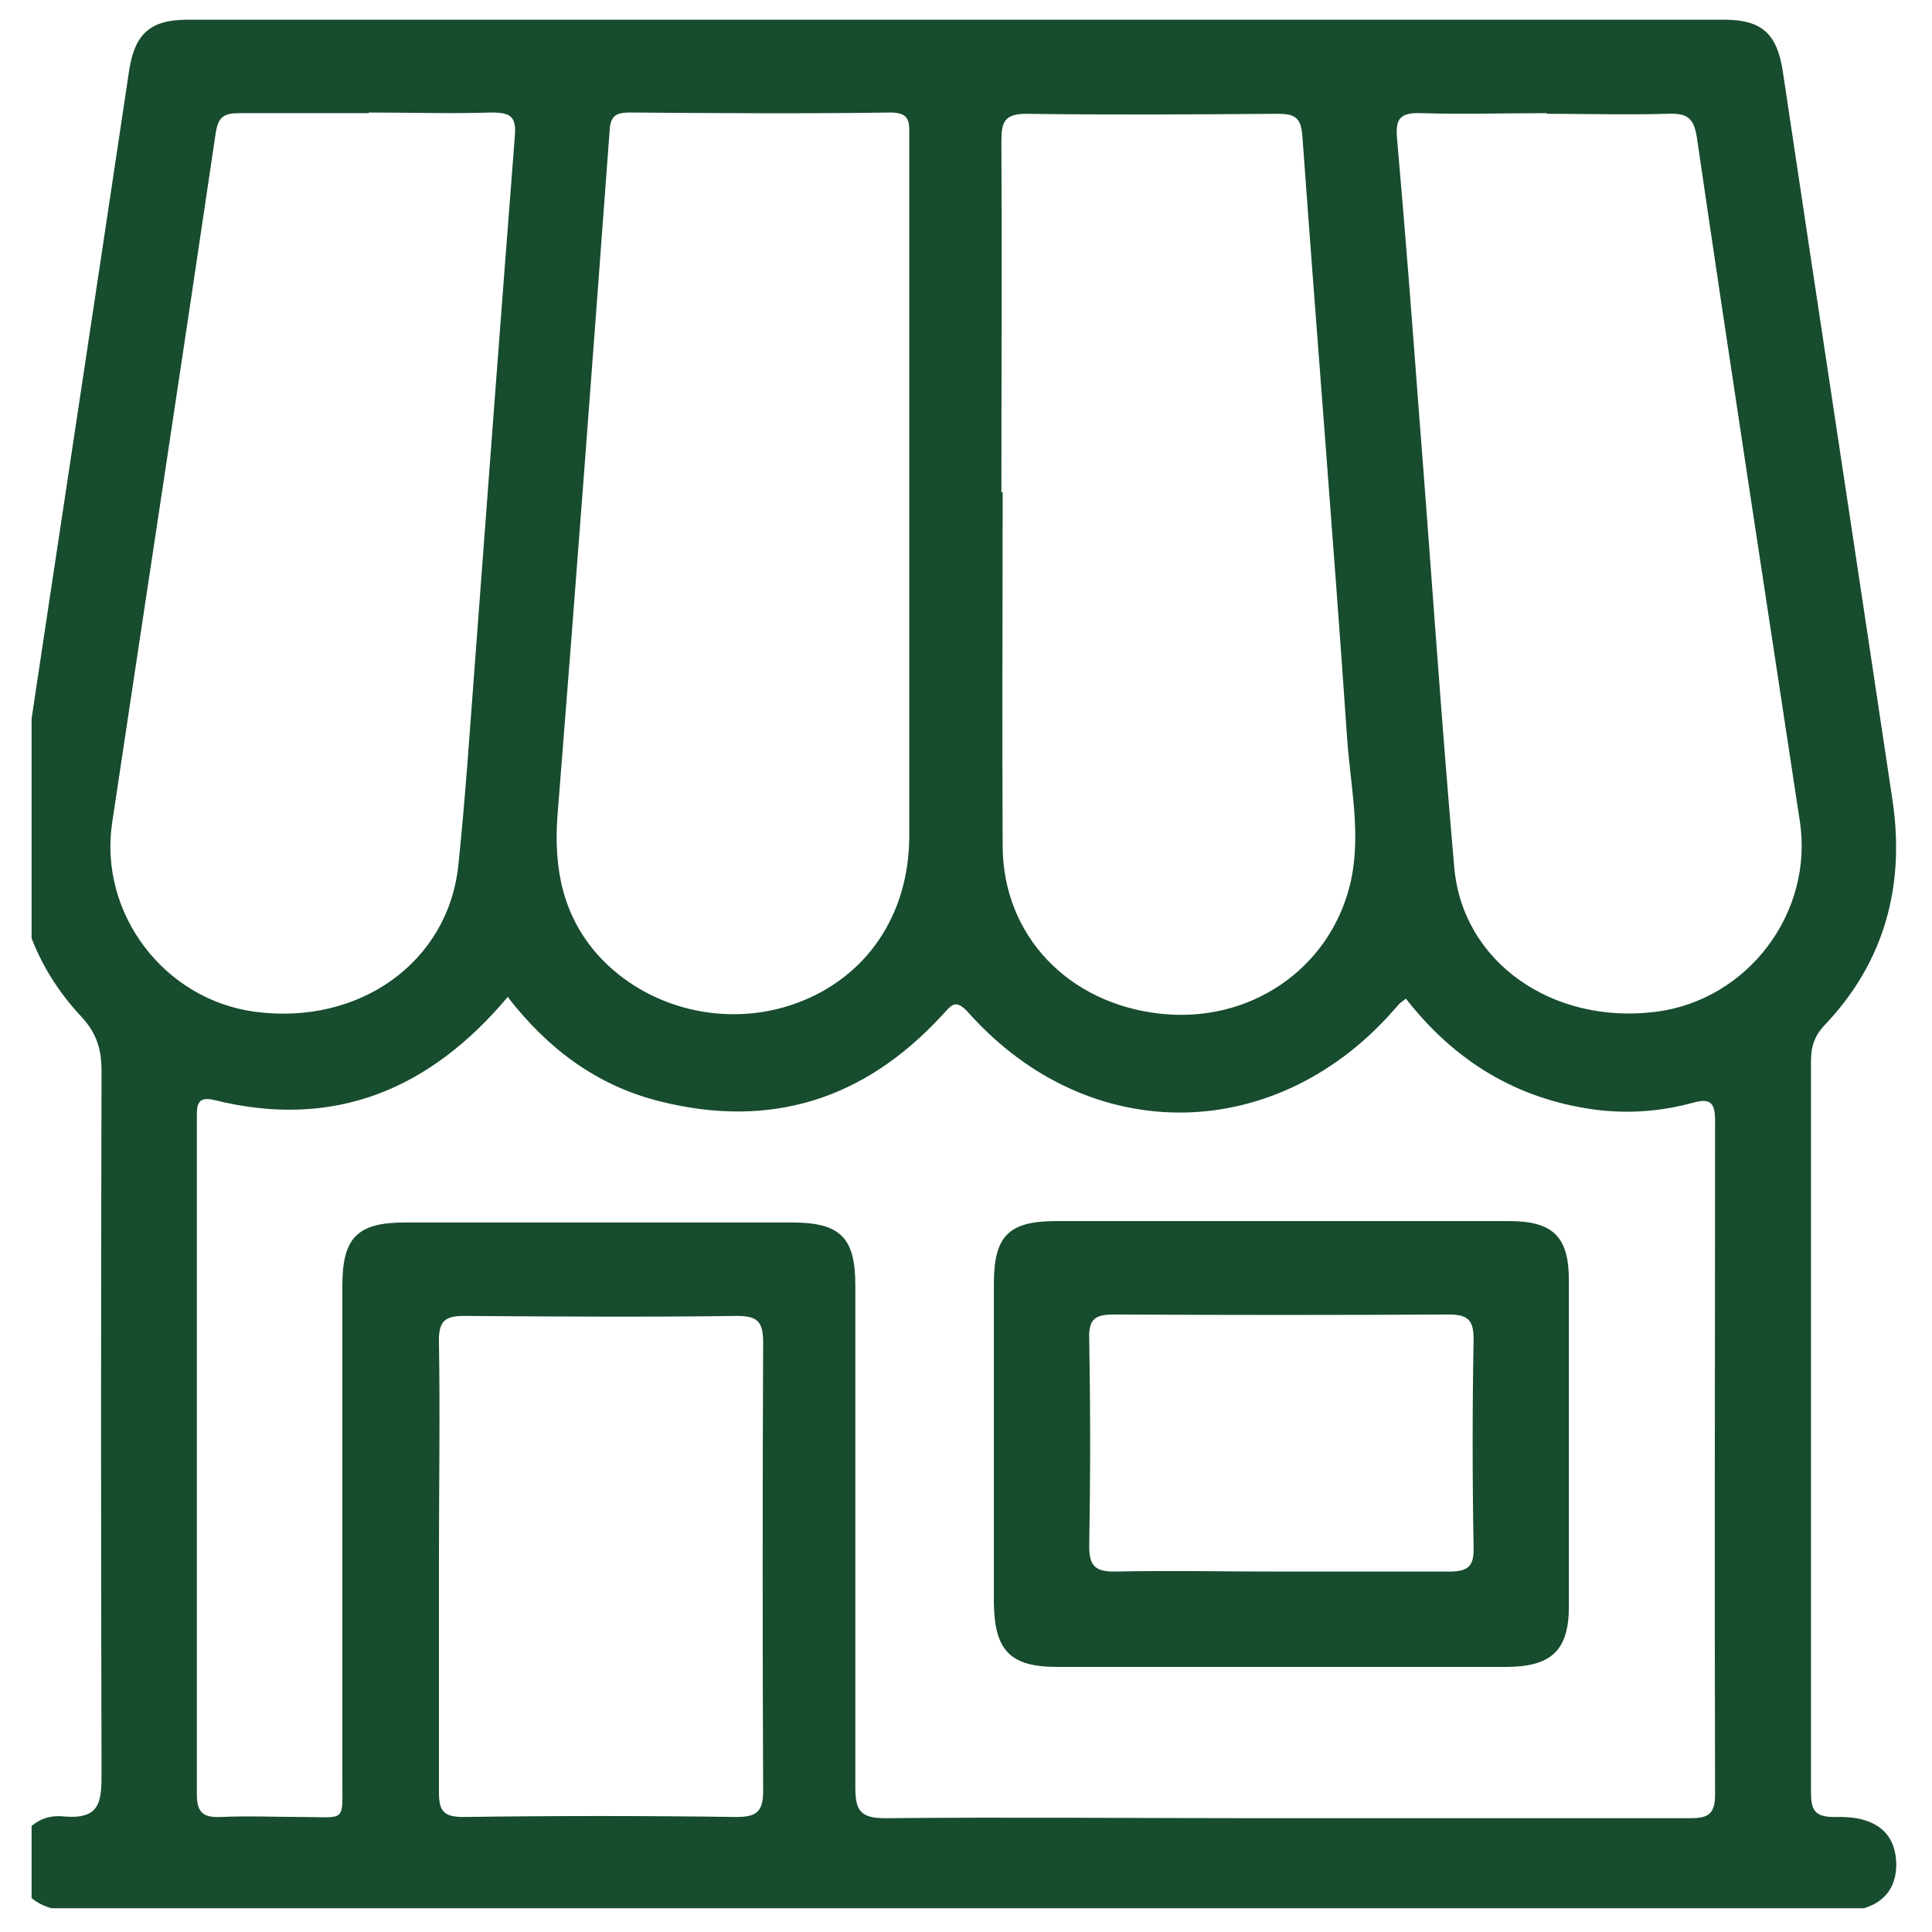 <svg width="49" height="49" viewBox="0 0 49 49" fill="none" xmlns="http://www.w3.org/2000/svg">
<g clip-path="url(#clip0_14545_70943)">
<path d="M22.329 48.484C15.681 48.5 9.033 48.484 2.385 48.484C2.114 48.484 1.844 48.484 1.573 48.452C0.842 48.357 0.412 47.911 0.412 47.243C0.412 46.575 0.874 46.003 1.589 46.067C2.559 46.162 2.575 45.685 2.575 44.953C2.559 39.021 2.559 33.104 2.575 27.172C2.575 26.631 2.464 26.218 2.066 25.788C0.619 24.245 0.174 22.353 0.492 20.285C1.414 14.13 2.353 7.959 3.275 1.788C3.418 0.866 3.8 0.5 4.754 0.5C17.748 0.5 30.742 0.5 43.736 0.5C44.691 0.5 45.072 0.866 45.215 1.804C46.138 7.975 47.076 14.13 47.999 20.301C48.317 22.448 47.808 24.389 46.281 25.995C46.011 26.281 45.931 26.552 45.931 26.918C45.931 33.073 45.931 39.212 45.931 45.367C45.931 45.828 45.947 46.098 46.551 46.083C47.585 46.051 48.078 46.496 48.094 47.275C48.094 48.071 47.569 48.5 46.488 48.5C39.84 48.5 33.192 48.5 26.544 48.5C26.321 48.5 26.098 48.5 25.876 48.5M12.882 25.279C10.909 27.633 8.476 28.651 5.454 27.904C4.961 27.776 4.993 28.078 4.993 28.397C4.993 34.106 4.993 39.8 4.993 45.51C4.993 45.987 5.168 46.098 5.597 46.083C6.297 46.051 6.981 46.083 7.681 46.083C8.778 46.083 8.683 46.242 8.683 45.112C8.683 40.945 8.683 36.778 8.683 32.611C8.683 31.387 9.064 31.005 10.273 31.005C13.55 31.005 16.826 31.005 20.086 31.005C21.311 31.005 21.693 31.387 21.693 32.595C21.693 36.842 21.693 41.073 21.693 45.319C21.693 45.923 21.82 46.114 22.456 46.114C25.605 46.083 28.754 46.114 31.903 46.114C35.546 46.114 39.188 46.114 42.83 46.114C43.259 46.114 43.498 46.067 43.498 45.526C43.482 39.816 43.498 34.122 43.498 28.413C43.498 27.983 43.386 27.84 42.941 27.967C42.13 28.19 41.287 28.253 40.444 28.142C38.456 27.872 36.882 26.902 35.657 25.327C35.562 25.407 35.498 25.438 35.45 25.502C32.46 29.033 27.657 29.144 24.571 25.693C24.206 25.279 24.11 25.534 23.872 25.772C21.915 27.888 19.546 28.635 16.746 27.935C15.14 27.538 13.899 26.599 12.897 25.311L12.882 25.279ZM23.061 12.54C23.061 9.518 23.061 6.496 23.061 3.458C23.061 3.108 23.092 2.854 22.583 2.854C20.373 2.886 18.178 2.87 15.967 2.854C15.569 2.854 15.474 2.981 15.458 3.363C15.029 9.152 14.599 14.925 14.138 20.699C14.043 22.019 14.265 23.212 15.172 24.23C16.412 25.597 18.448 26.09 20.213 25.438C21.979 24.786 23.045 23.212 23.061 21.24C23.061 18.345 23.061 15.434 23.061 12.54ZM25.43 12.476C25.43 15.482 25.414 18.472 25.43 21.478C25.446 23.737 27.1 25.454 29.422 25.709C31.697 25.963 33.717 24.579 34.241 22.432C34.544 21.176 34.241 19.904 34.162 18.663C33.812 13.589 33.398 8.532 33.033 3.474C33.001 3.029 32.889 2.886 32.428 2.886C30.297 2.902 28.166 2.917 26.035 2.886C25.478 2.886 25.398 3.092 25.398 3.57C25.414 6.544 25.398 9.518 25.398 12.492L25.43 12.476ZM9.351 2.87C8.253 2.87 7.172 2.87 6.074 2.87C5.693 2.87 5.534 2.949 5.47 3.379C4.611 9.2 3.72 15.021 2.846 20.858C2.496 23.164 4.166 25.359 6.472 25.661C9.112 26.011 11.371 24.405 11.625 21.939C11.8 20.269 11.911 18.584 12.039 16.898C12.373 12.428 12.707 7.959 13.056 3.474C13.104 2.949 12.945 2.854 12.468 2.854C11.434 2.886 10.384 2.854 9.351 2.854V2.87ZM39.235 2.87C38.17 2.87 37.104 2.902 36.039 2.87C35.498 2.854 35.386 3.013 35.434 3.538C35.641 5.86 35.816 8.182 35.991 10.504C36.293 14.337 36.547 18.17 36.882 21.987C37.088 24.405 39.379 25.995 42.003 25.661C44.341 25.359 46.011 23.132 45.645 20.81C44.77 15.037 43.88 9.263 43.037 3.49C42.957 2.949 42.75 2.87 42.289 2.886C41.271 2.917 40.253 2.886 39.235 2.886V2.87ZM11.132 39.641C11.132 41.581 11.132 43.506 11.132 45.446C11.132 45.923 11.243 46.083 11.752 46.083C14.059 46.051 16.365 46.051 18.671 46.083C19.18 46.083 19.355 45.955 19.355 45.43C19.339 41.629 19.339 37.844 19.355 34.043C19.355 33.518 19.212 33.375 18.687 33.375C16.381 33.407 14.074 33.391 11.768 33.375C11.291 33.375 11.132 33.502 11.132 33.995C11.164 35.872 11.132 37.764 11.132 39.641Z" fill="#174C2E"/>
<path d="M32.539 30.969C34.448 30.969 36.356 30.969 38.265 30.969C39.394 30.969 39.791 31.366 39.791 32.48C39.791 35.231 39.791 37.983 39.791 40.734C39.791 41.863 39.346 42.277 38.185 42.277C34.4 42.277 30.599 42.277 26.813 42.277C25.621 42.277 25.223 41.863 25.207 40.655C25.207 37.951 25.207 35.247 25.207 32.559C25.207 31.335 25.589 30.969 26.797 30.969C28.706 30.969 30.615 30.969 32.523 30.969H32.539ZM32.428 39.859C33.859 39.859 35.306 39.859 36.738 39.859C37.215 39.859 37.39 39.748 37.374 39.239C37.342 37.474 37.342 35.724 37.374 33.959C37.374 33.466 37.215 33.339 36.738 33.339C33.907 33.354 31.092 33.354 28.261 33.339C27.799 33.339 27.609 33.434 27.625 33.943C27.656 35.708 27.656 37.458 27.625 39.223C27.625 39.716 27.784 39.859 28.261 39.859C29.644 39.828 31.028 39.859 32.428 39.859Z" fill="#174C2E"/>
</g>
<defs>
<clipPath id="clip0_14545_70943">
<rect width="47.698" height="48" fill="white" transform="translate(0.801 0.398)"/>
</clipPath>
</defs>
</svg>
